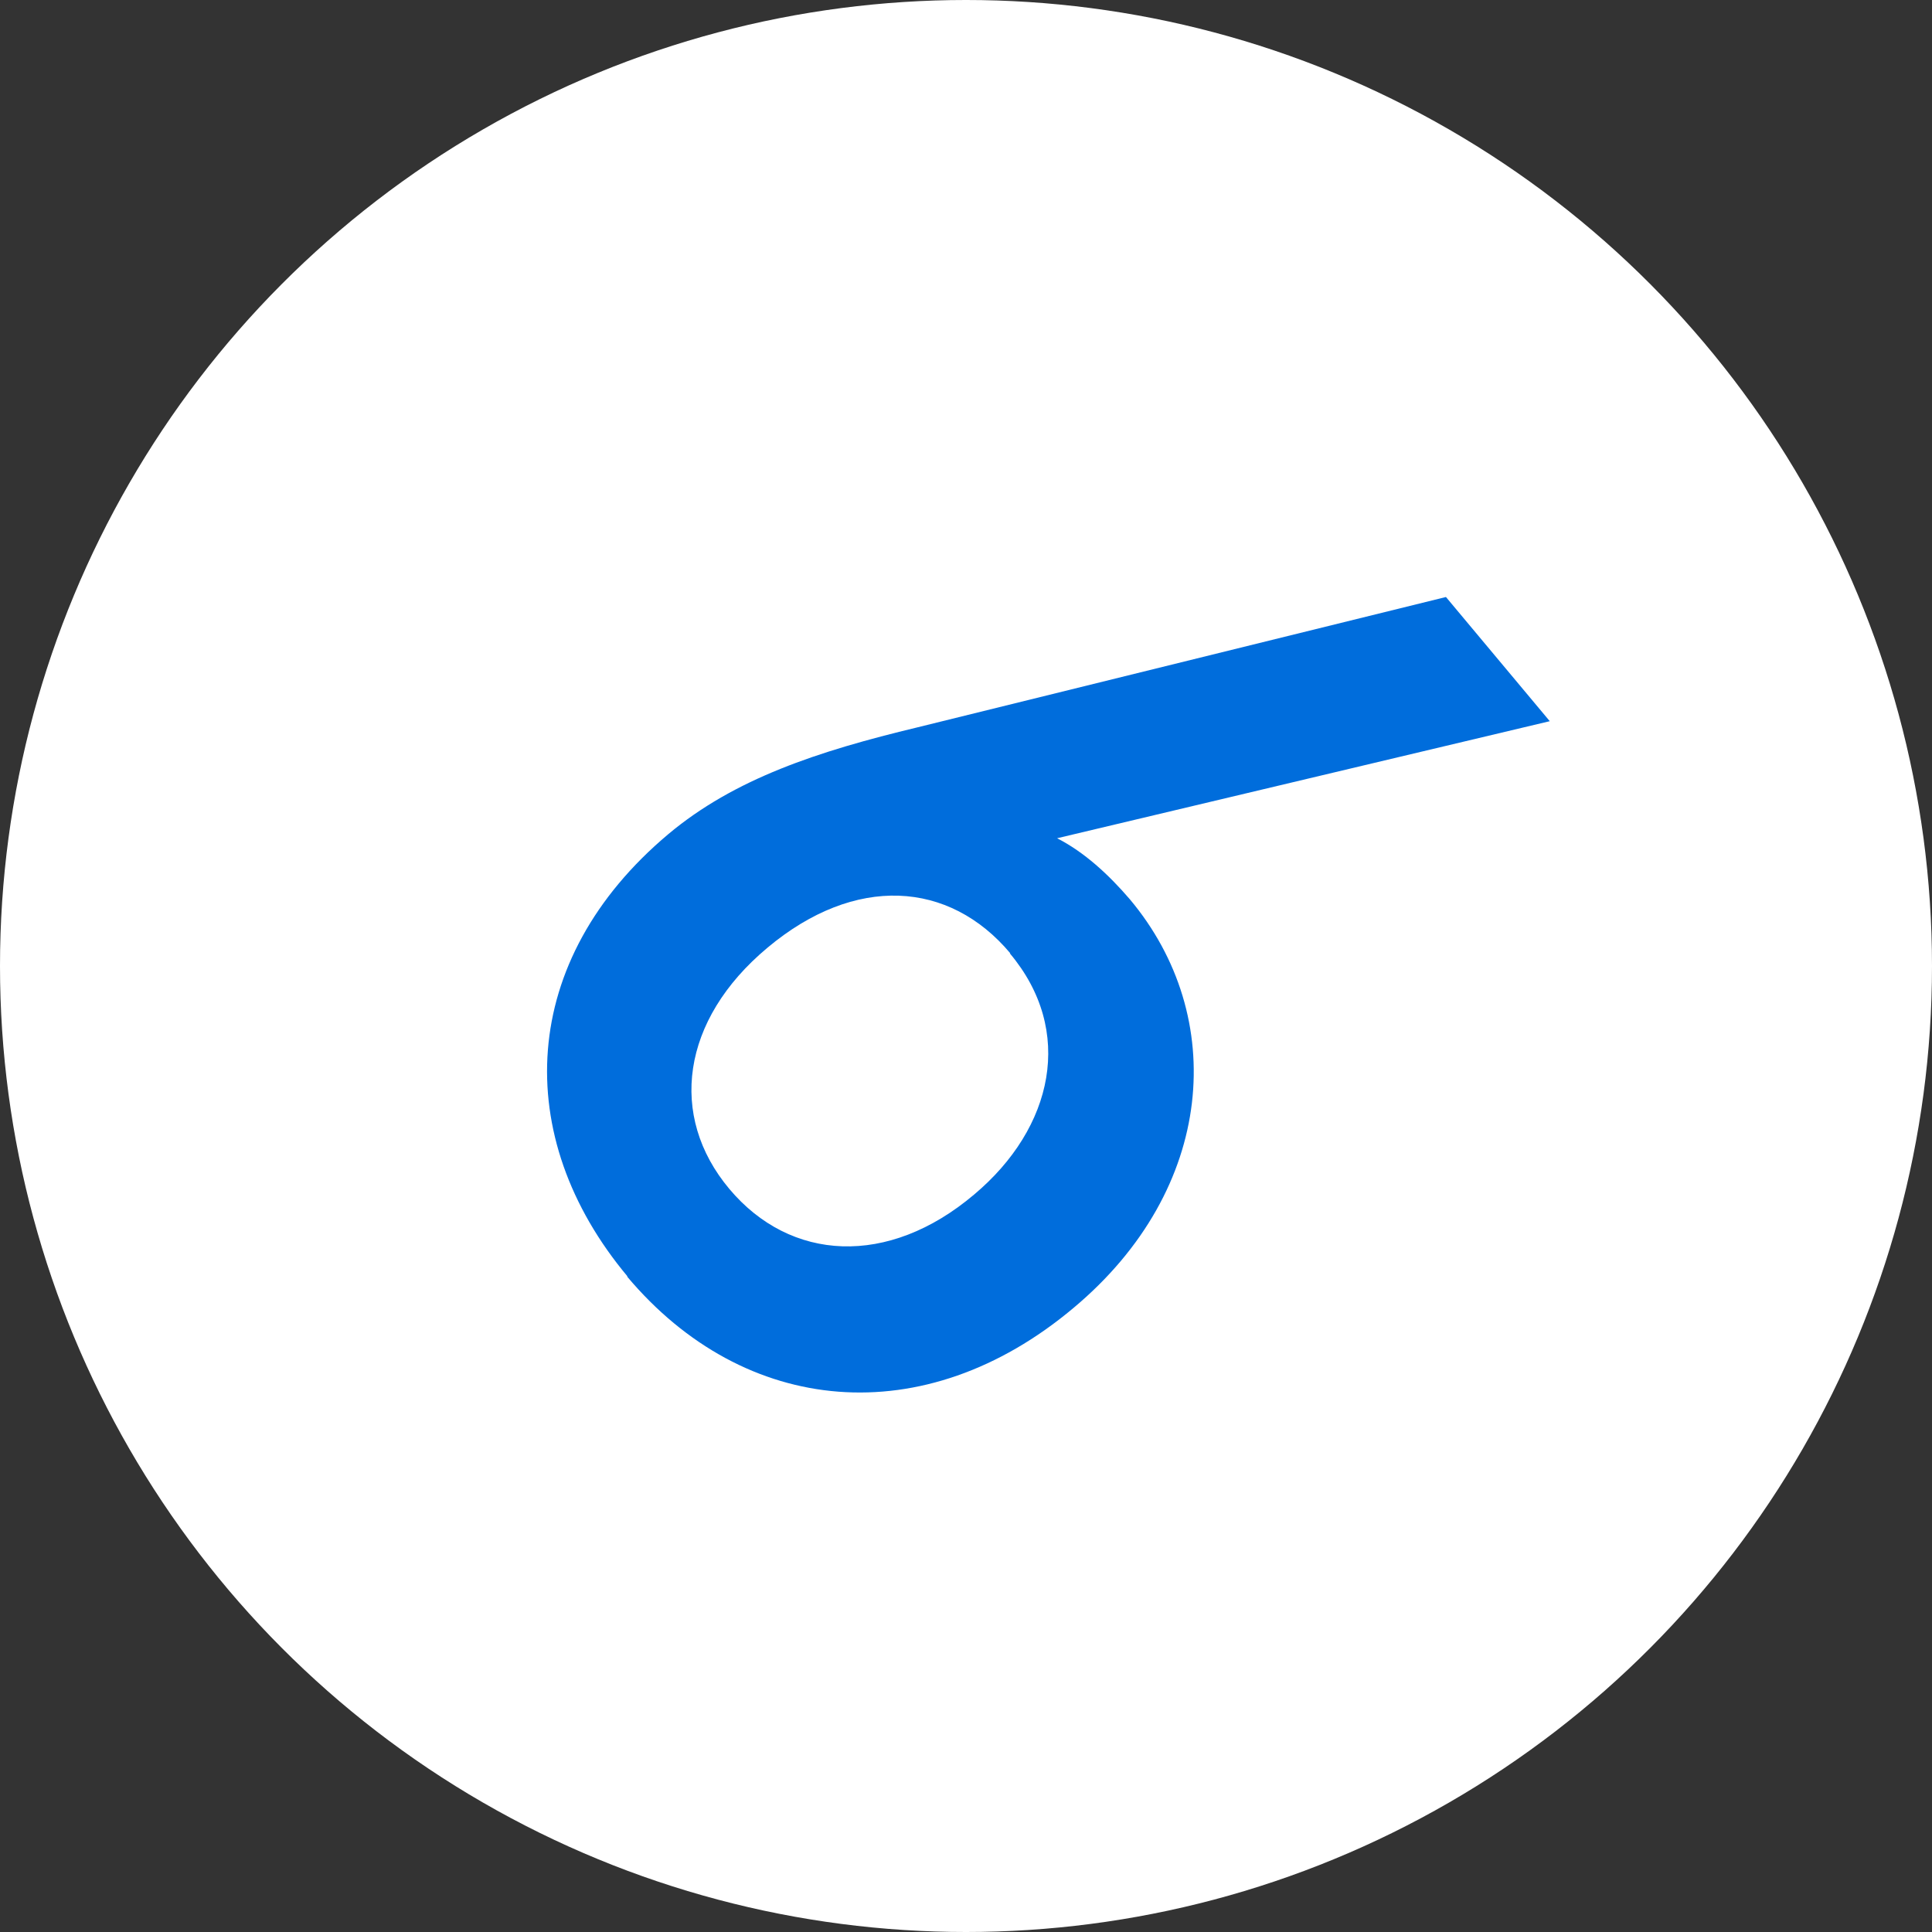 <svg viewBox="0 0 37.96 37.96" xmlns="http://www.w3.org/2000/svg"><rect x="0" y="0" width="37.96" height="37.96" fill="#333333" stroke="none"/><circle cx="18.98" cy="18.98" fill="#fff" r="18.98"/><path d="m12.33 25.08c-2.3-2.75-2.14-6.22.8-8.69 1.3-1.09 2.94-1.63 4.9-2.1l10.38-2.56 2.04 2.44-9.68 2.3c.53.27 1.01.71 1.43 1.2 1.93 2.3 1.69 5.69-1.11 8.03-2.93 2.46-6.46 2.13-8.77-.62zm7.52-6.35c-1.2-1.43-3.05-1.55-4.77-.11-1.7 1.42-1.95 3.31-.75 4.74s3.12 1.54 4.81.11c1.56-1.31 1.98-3.22.7-4.74z" fill="#006ddc"/></svg>